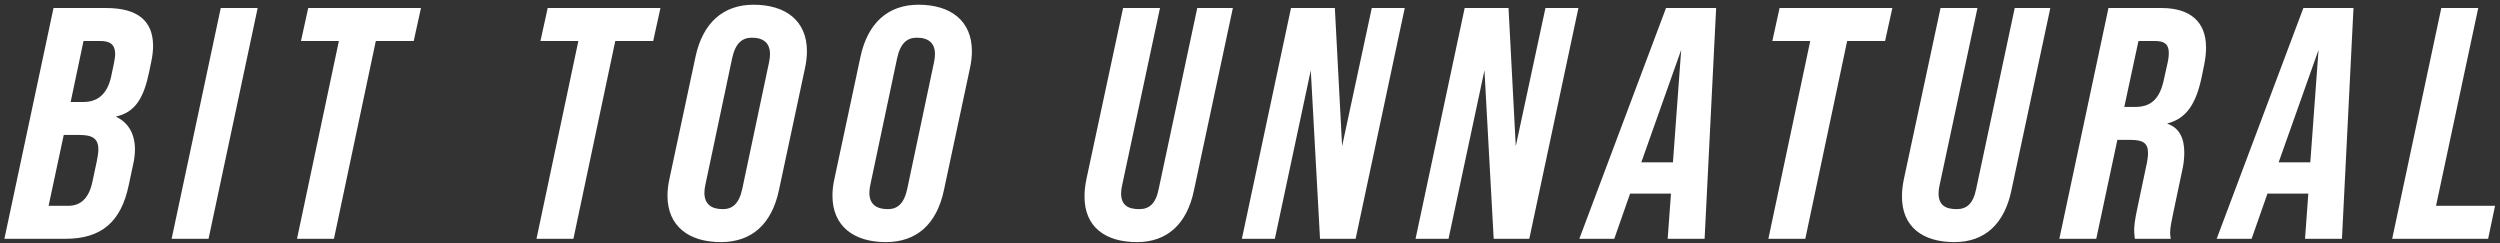 <svg width="288" height="28" viewBox="0 0 288 28" fill="none" xmlns="http://www.w3.org/2000/svg">
<rect x="0" y="0" width="288" height="28" fill="#333333" stroke="none"/>
<path d="M0.506 27.51L6.165 0.924H12.242C15.85 0.924 17.635 2.405 17.635 5.292C17.635 5.861 17.559 6.507 17.407 7.191L17.18 8.292C16.572 11.216 15.622 12.925 13.382 13.419V13.457C14.825 14.141 15.546 15.47 15.546 17.217C15.546 17.787 15.47 18.395 15.318 19.04L14.825 21.357C13.951 25.497 11.748 27.51 7.533 27.51H0.506ZM8.14 11.748H9.621C11.179 11.748 12.356 10.912 12.812 8.786L13.116 7.342C13.192 6.925 13.268 6.545 13.268 6.241C13.268 5.14 12.698 4.722 11.558 4.722H9.621L8.14 11.748ZM5.596 23.712H7.836C9.242 23.712 10.229 22.914 10.647 20.939L11.141 18.622C11.255 18.053 11.331 17.597 11.331 17.217C11.331 15.926 10.609 15.546 9.128 15.546H7.343L5.596 23.712ZM19.771 27.51L25.43 0.924H29.683L24.024 27.51H19.771ZM34.216 27.51L39.039 4.722H34.672L35.507 0.924H48.496L47.661 4.722H43.293L38.47 27.51H34.216ZM61.803 27.51L66.627 4.722H62.259L63.094 0.924H76.084L75.248 4.722H70.88L66.057 27.51H61.803ZM83.046 27.89C79.362 27.89 76.893 26.067 76.893 22.534C76.893 21.927 76.969 21.281 77.121 20.597L80.121 6.545C80.957 2.633 83.311 0.544 86.806 0.544C90.49 0.544 92.958 2.367 92.958 5.899C92.958 6.507 92.882 7.191 92.731 7.874L89.73 21.927C88.894 25.839 86.578 27.89 83.046 27.89ZM83.273 24.092C84.337 24.092 85.135 23.522 85.514 21.737L88.591 7.191C88.667 6.849 88.705 6.507 88.705 6.241C88.705 4.95 87.945 4.342 86.616 4.342C85.514 4.342 84.717 4.95 84.337 6.735L81.26 21.281C81.185 21.623 81.147 21.927 81.147 22.193C81.147 23.522 81.944 24.092 83.273 24.092ZM102.05 27.89C98.366 27.89 95.898 26.067 95.898 22.534C95.898 21.927 95.974 21.281 96.126 20.597L99.126 6.545C99.962 2.633 102.316 0.544 105.81 0.544C109.494 0.544 111.963 2.367 111.963 5.899C111.963 6.507 111.887 7.191 111.735 7.874L108.735 21.927C107.899 25.839 105.583 27.89 102.05 27.89ZM102.278 24.092C103.342 24.092 104.139 23.522 104.519 21.737L107.595 7.191C107.671 6.849 107.709 6.507 107.709 6.241C107.709 4.95 106.95 4.342 105.621 4.342C104.519 4.342 103.722 4.95 103.342 6.735L100.265 21.281C100.189 21.623 100.151 21.927 100.151 22.193C100.151 23.522 100.949 24.092 102.278 24.092ZM130.974 27.89C127.328 27.89 124.935 26.142 124.935 22.648C124.935 22.003 125.011 21.319 125.163 20.597L129.379 0.924H133.632L129.265 21.357C129.189 21.699 129.151 22.003 129.151 22.268C129.151 23.636 129.948 24.092 131.24 24.092C132.379 24.092 133.139 23.484 133.481 21.775L137.924 0.924H142.026L137.544 21.927C136.747 25.763 134.506 27.89 130.974 27.89ZM143.065 27.51L148.724 0.924H153.775L154.61 16.837L158.029 0.924H161.827L156.168 27.51H152.066L151.002 8.102L146.863 27.51H143.065ZM163.071 27.51L168.73 0.924H173.781L174.617 16.837L178.035 0.924H181.833L176.174 27.51H172.072L171.009 8.102L166.869 27.51H163.071ZM191.926 0.924H197.699L196.37 27.51H192.116L192.496 22.306H187.787L185.964 27.51H181.938L191.926 0.924ZM189.078 18.698H192.724L193.673 5.747L189.078 18.698ZM203.716 27.51L208.54 4.722H204.172L205.007 0.924H217.997L217.161 4.722H212.793L207.97 27.51H203.716ZM225.145 27.89C221.499 27.89 219.106 26.142 219.106 22.648C219.106 22.003 219.182 21.319 219.334 20.597L223.55 0.924H227.803L223.436 21.357C223.36 21.699 223.322 22.003 223.322 22.268C223.322 23.636 224.119 24.092 225.411 24.092C226.55 24.092 227.31 23.484 227.652 21.775L232.095 0.924H236.197L231.715 21.927C230.918 25.763 228.677 27.89 225.145 27.89ZM237.236 27.51L242.895 0.924H249.009C252.238 0.924 254.137 2.443 254.137 5.481C254.137 6.127 254.061 6.773 253.909 7.532L253.643 8.824C252.997 11.938 251.896 13.647 249.693 14.217V14.255C251.022 14.71 251.63 15.888 251.63 17.559C251.63 18.243 251.554 18.964 251.364 19.762L250.377 24.433C250.187 25.383 249.997 26.18 249.997 26.826C249.997 27.054 250.035 27.282 250.073 27.51H245.933C245.895 27.168 245.857 26.864 245.857 26.522C245.857 26.029 245.933 25.345 246.199 24.092L247.224 19.23C247.376 18.584 247.452 18.053 247.452 17.635C247.452 16.458 246.844 16.116 245.439 16.116H243.92L241.489 27.51H237.236ZM244.718 12.318H245.971C247.528 12.318 248.705 11.672 249.237 9.355L249.693 7.304C249.807 6.811 249.845 6.431 249.845 6.089C249.845 5.102 249.351 4.722 248.25 4.722H246.351L244.718 12.318ZM265.349 0.924H271.122L269.793 27.51H265.539L265.919 22.306H261.209L259.386 27.51H255.361L265.349 0.924ZM262.501 18.698H266.147L267.096 5.747L262.501 18.698ZM275.579 27.51L281.238 0.924H285.492L280.63 23.712H287.429L286.631 27.51H275.579Z" fill="white"/>
</svg>
